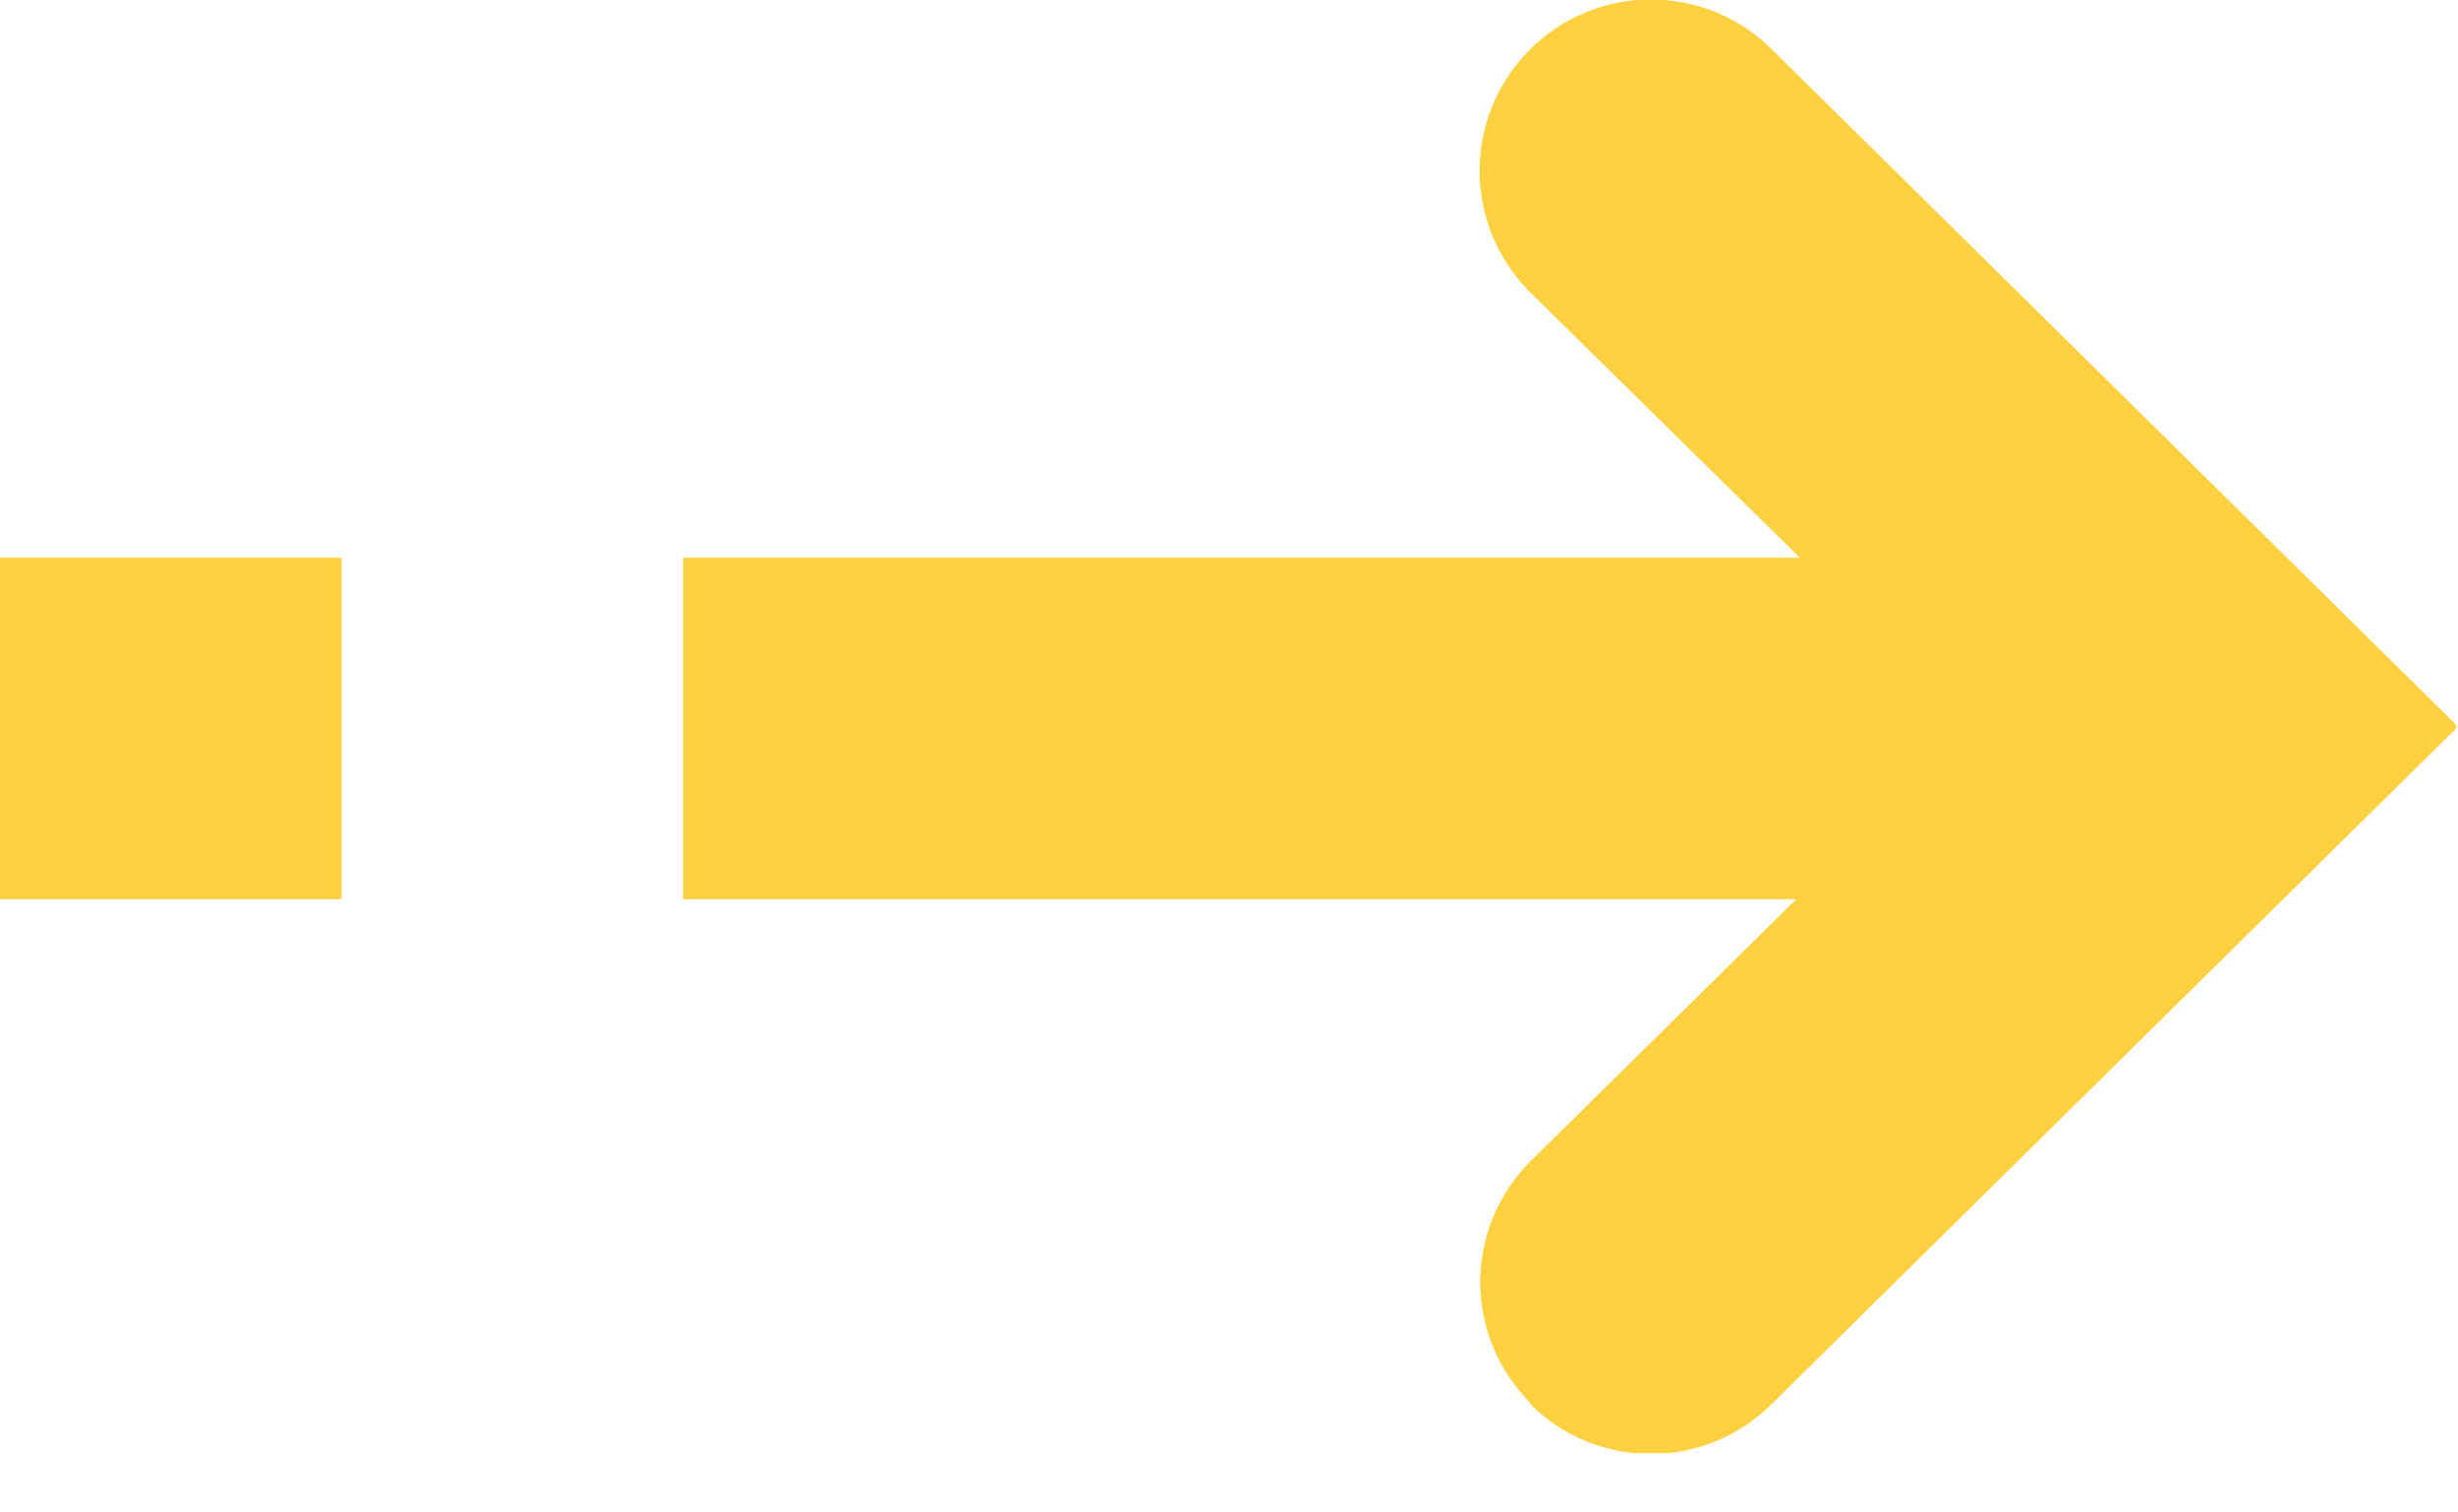 <svg width="39" height="24" viewBox="0 0 39 24" fill="none" xmlns="http://www.w3.org/2000/svg">
<g clip-path="url(#clip0_1787_8737)">
<path d="M35.22 8.85H10.84V14.27H35.22V8.85Z" fill="#FFD040"/>
<path d="M5.42 8.85H0V14.27H5.42V8.85Z" fill="#FFD040"/>
<path d="M24.28 22.26C23.773 21.752 23.487 21.063 23.487 20.345C23.487 19.627 23.773 18.938 24.28 18.43L31.28 11.53L24.28 4.64C23.768 4.132 23.479 3.442 23.476 2.721C23.473 2 23.757 1.307 24.265 0.795C24.773 0.283 25.463 -0.006 26.184 -0.009C26.905 -0.012 27.598 0.272 28.11 0.78L39 11.53L28.11 22.28C27.602 22.788 26.913 23.073 26.195 23.073C25.477 23.073 24.788 22.788 24.28 22.28" fill="#FFD040"/>
</g>
<defs>
<clipPath id="clip0_1787_8737">
<rect width="38.97" height="23.06" fill="white"/>
</clipPath>
</defs>
</svg>
